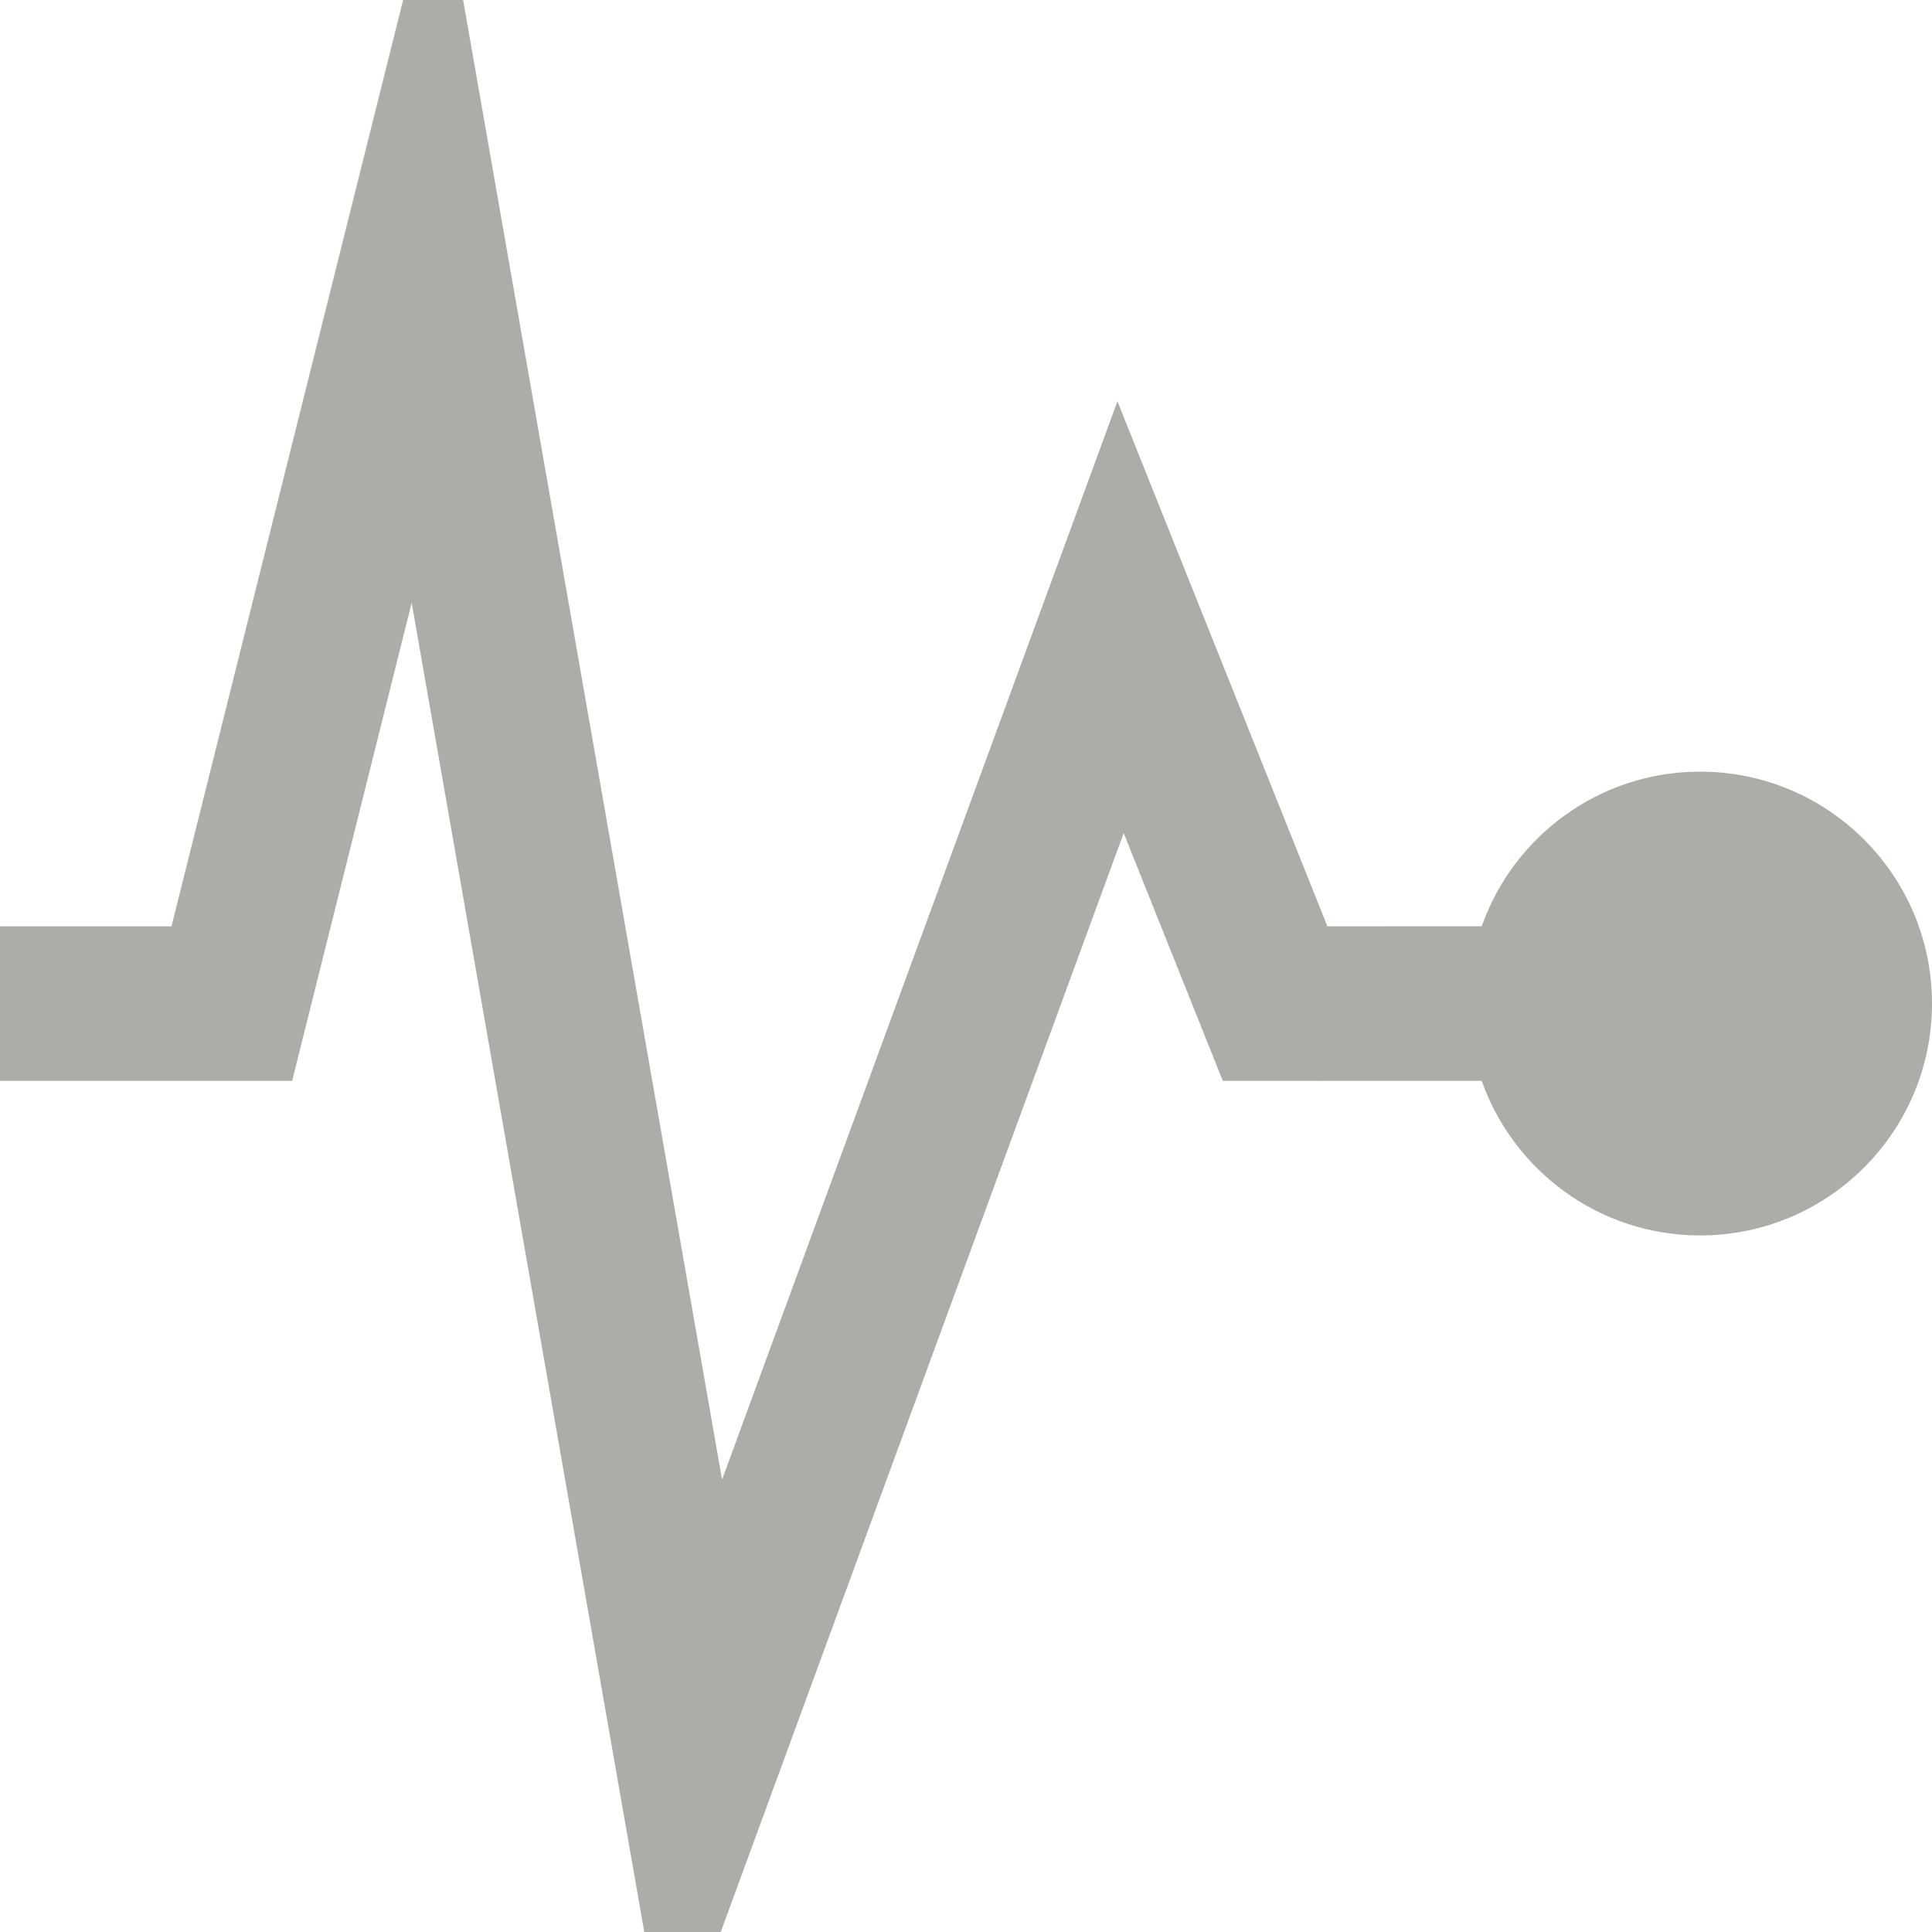 <?xml version="1.0" encoding="UTF-8" standalone="no"?><!DOCTYPE svg PUBLIC "-//W3C//DTD SVG 1.1//EN" "http://www.w3.org/Graphics/SVG/1.1/DTD/svg11.dtd"><svg width="100%" height="100%" viewBox="0 0 50 50" version="1.1" xmlns="http://www.w3.org/2000/svg" xmlns:xlink="http://www.w3.org/1999/xlink" xml:space="preserve" xmlns:serif="http://www.serif.com/" style="fill-rule:evenodd;clip-rule:evenodd;stroke-linejoin:round;stroke-miterlimit:2;"><rect id="icon_active" x="0" y="0" width="50" height="50" style="fill:none;"/><clipPath id="_clip1"><rect x="0" y="0" width="50" height="50"/></clipPath><g clip-path="url(#_clip1)"><path d="M43.999,19.97c-2.612,0 -4.829,1.672 -5.653,4.002l-3.993,0.001l-5.434,-13.588l-10.232,27.907l-7.341,-41.947l-6.908,27.628l-4.438,0l0,4l7.561,0l3.093,-12.372l6.659,38.053l11.768,-32.093l2.565,6.412l6.7,-0.001c0.825,2.33 3.041,4.001 5.653,4.001c3.314,0 6.001,-2.687 6.001,-6.002c0,-3.314 -2.687,-6.001 -6.001,-6.001" style="fill:#adada8;fill-rule:nonzero;"/></g></svg>